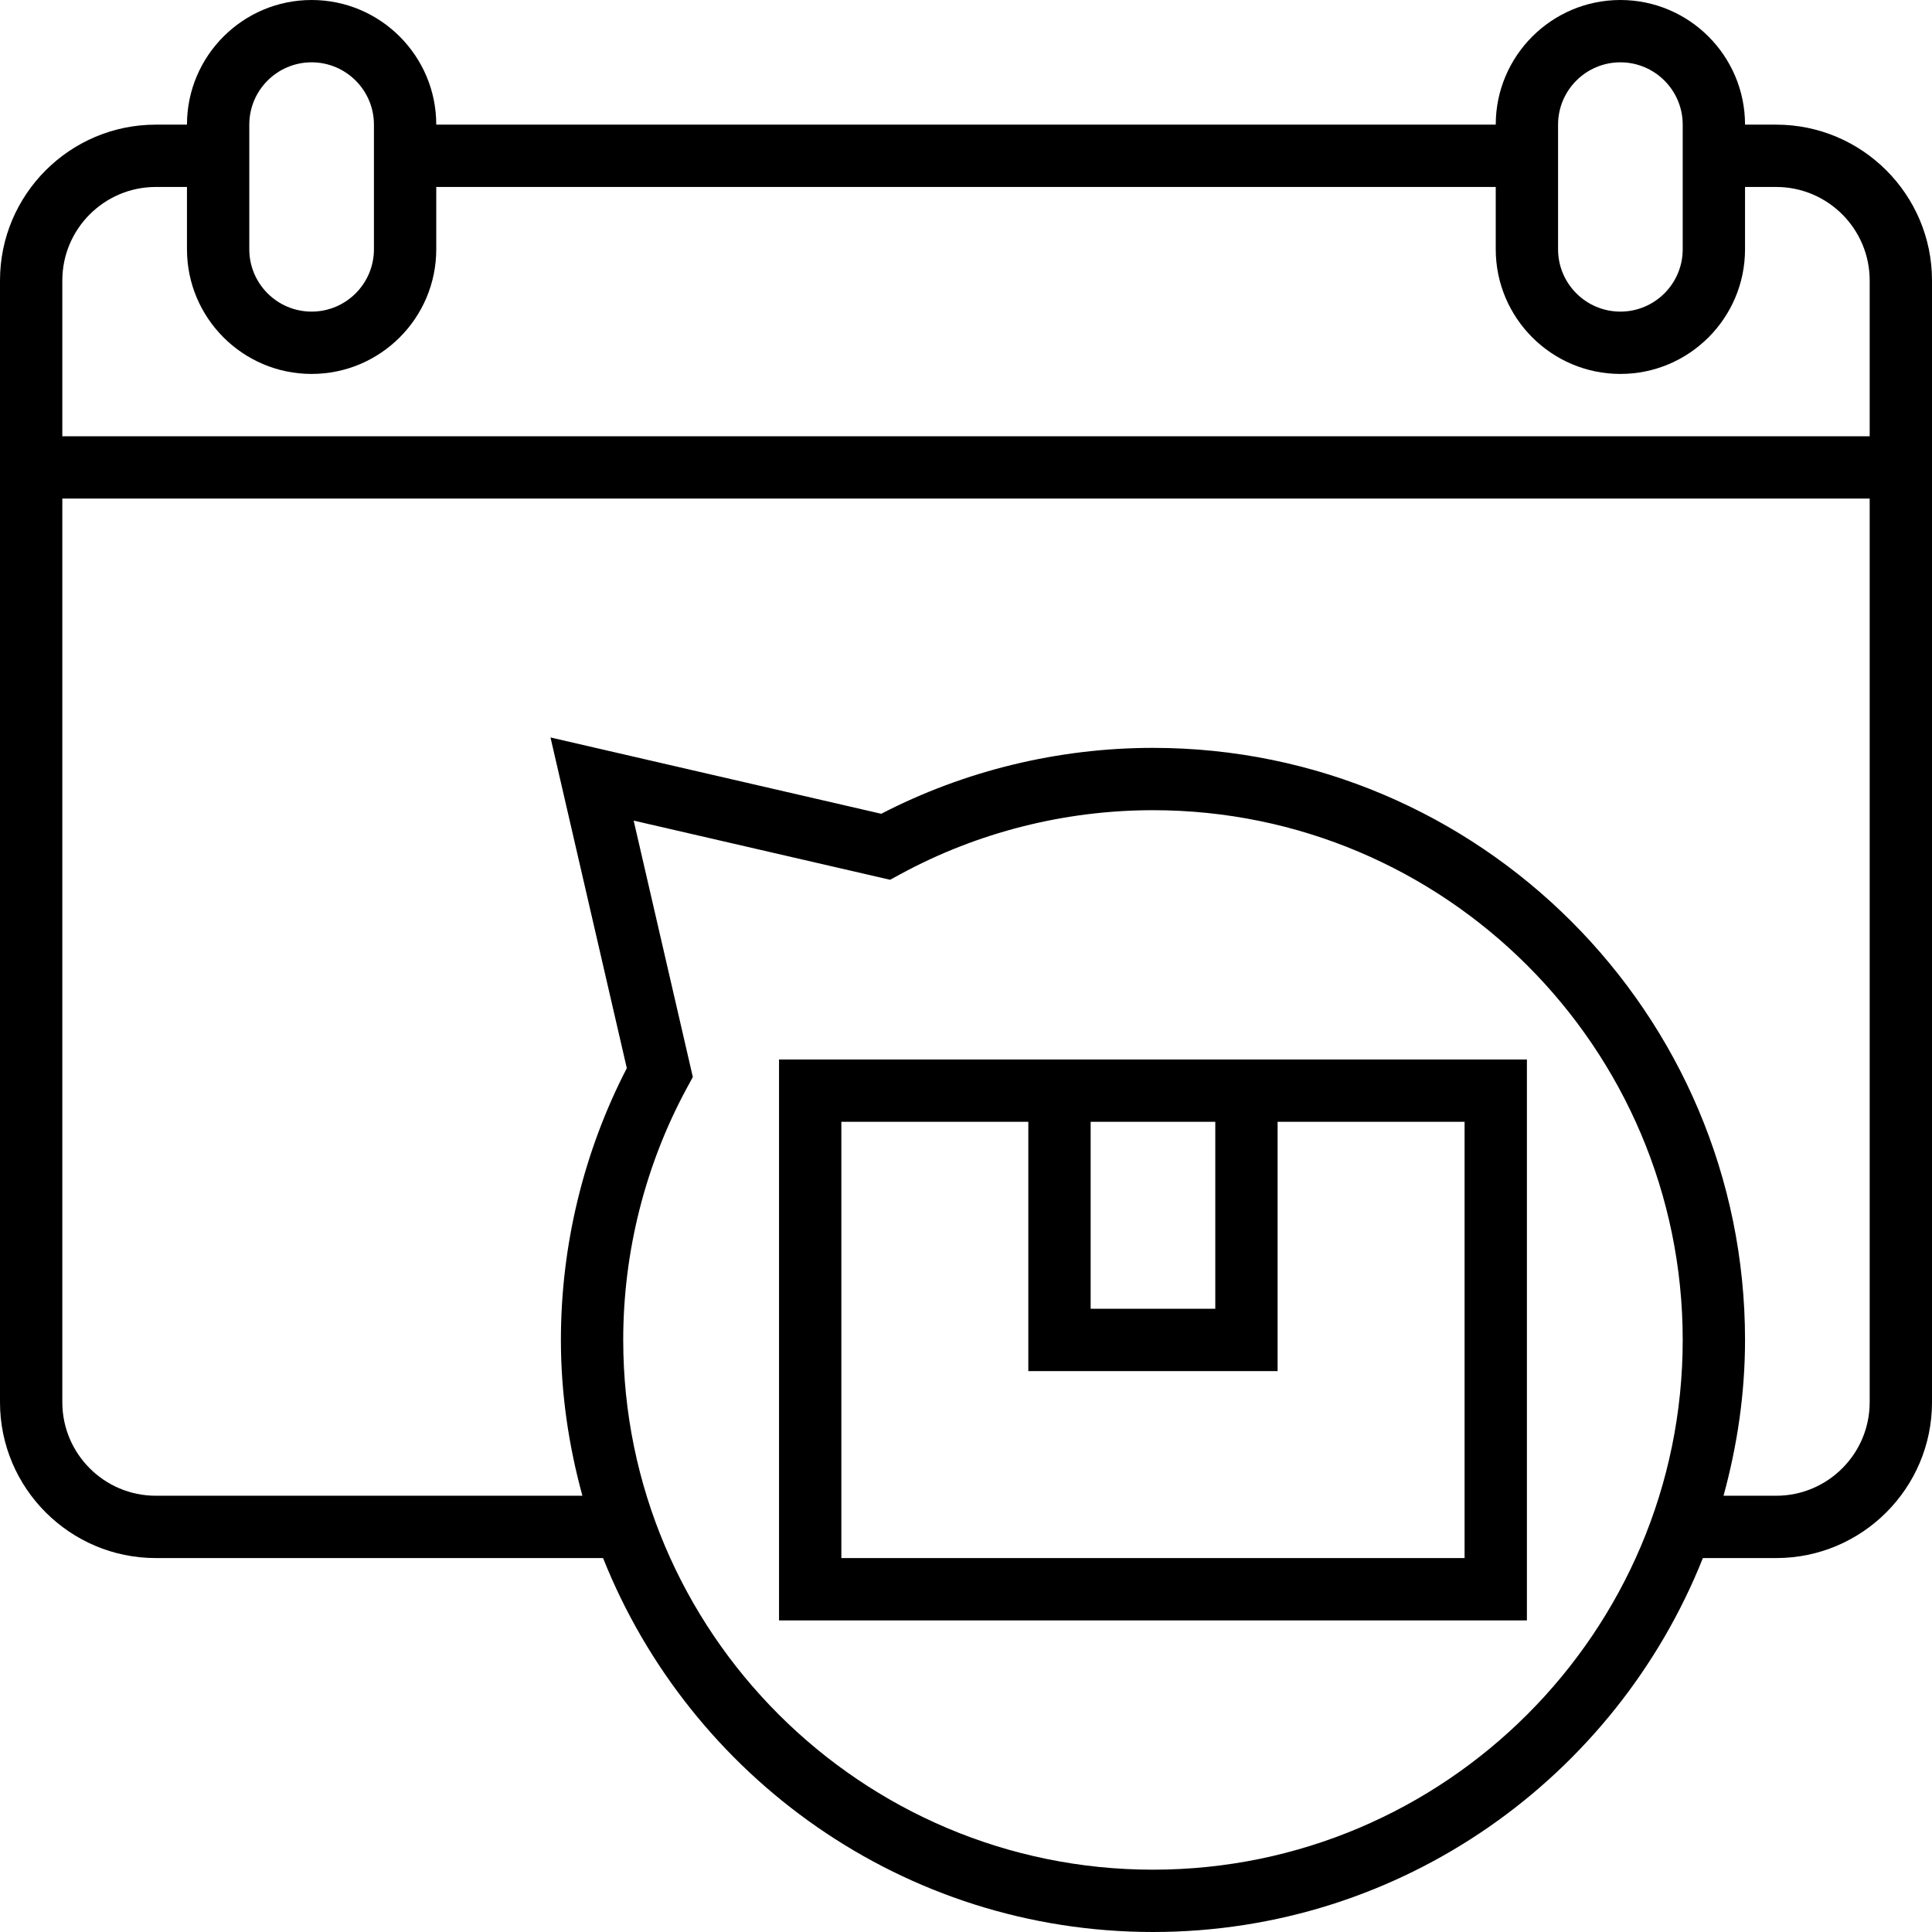 <?xml version="1.0" encoding="iso-8859-1"?>
<!-- Generator: Adobe Illustrator 19.0.0, SVG Export Plug-In . SVG Version: 6.00 Build 0)  -->
<svg version="1.1" id="Layer_1" xmlns="http://www.w3.org/2000/svg" xmlns:xlink="http://www.w3.org/1999/xlink" x="0px" y="0px"
	 viewBox="0 0 496 496" style="enable-background:new 0 0 496 496;" xml:space="preserve">
<g>
	<g>
		<g>
			<path d="M456,32h-8c0-17.648-14.352-32-32-32s-32,14.352-32,32H112c0-17.648-14.352-32-32-32S48,14.352,48,32h-8
				C17.944,32,0,49.944,0,72v288c0,22.056,17.944,40,40,40h114.824c22.36,56.152,77.152,96,141.176,96s118.816-39.848,141.176-96
				H456c22.056,0,40-17.944,40-40V72C496,49.944,478.056,32,456,32z M400,32c0-8.824,7.176-16,16-16c8.824,0,16,7.176,16,16v32
				c0,8.824-7.176,16-16,16c-8.824,0-16-7.176-16-16V32z M64,32c0-8.824,7.176-16,16-16s16,7.176,16,16v32c0,8.824-7.176,16-16,16
				s-16-7.176-16-16V32z M296,480c-74.992,0-136-61.008-136-136c0-22.648,5.68-45.072,16.424-64.832l1.448-2.664l-15.192-65.832
				l65.832,15.192l2.664-1.448C250.928,213.68,273.352,208,296,208c74.992,0,136,61.008,136,136S370.992,480,296,480z M480,360
				c0,13.232-10.768,24-24,24h-13.52c3.496-12.768,5.52-26.136,5.52-40c0-83.816-68.184-152-152-152
				c-24.28,0-48.336,5.84-69.76,16.92l-84.912-19.592l19.592,84.904C149.84,295.664,144,319.72,144,344
				c0,13.864,2.024,27.232,5.52,40H40c-13.232,0-24-10.768-24-24V128h464V360z M480,112H16V72c0-13.232,10.768-24,24-24h8v16
				c0,17.648,14.352,32,32,32s32-14.352,32-32V48h272v16c0,17.648,14.352,32,32,32s32-14.352,32-32V48h8c13.232,0,24,10.768,24,24
				V112z"/>
			<path d="M200,416h192V272H200V416z M280,288h32v48h-32V288z M216,288h48v64h64v-64h48v112H216V288z"/>
		</g>
	</g>
</g>
<g>
</g>
<g>
</g>
<g>
</g>
<g>
</g>
<g>
</g>
<g>
</g>
<g>
</g>
<g>
</g>
<g>
</g>
<g>
</g>
<g>
</g>
<g>
</g>
<g>
</g>
<g>
</g>
<g>
</g>
</svg>
